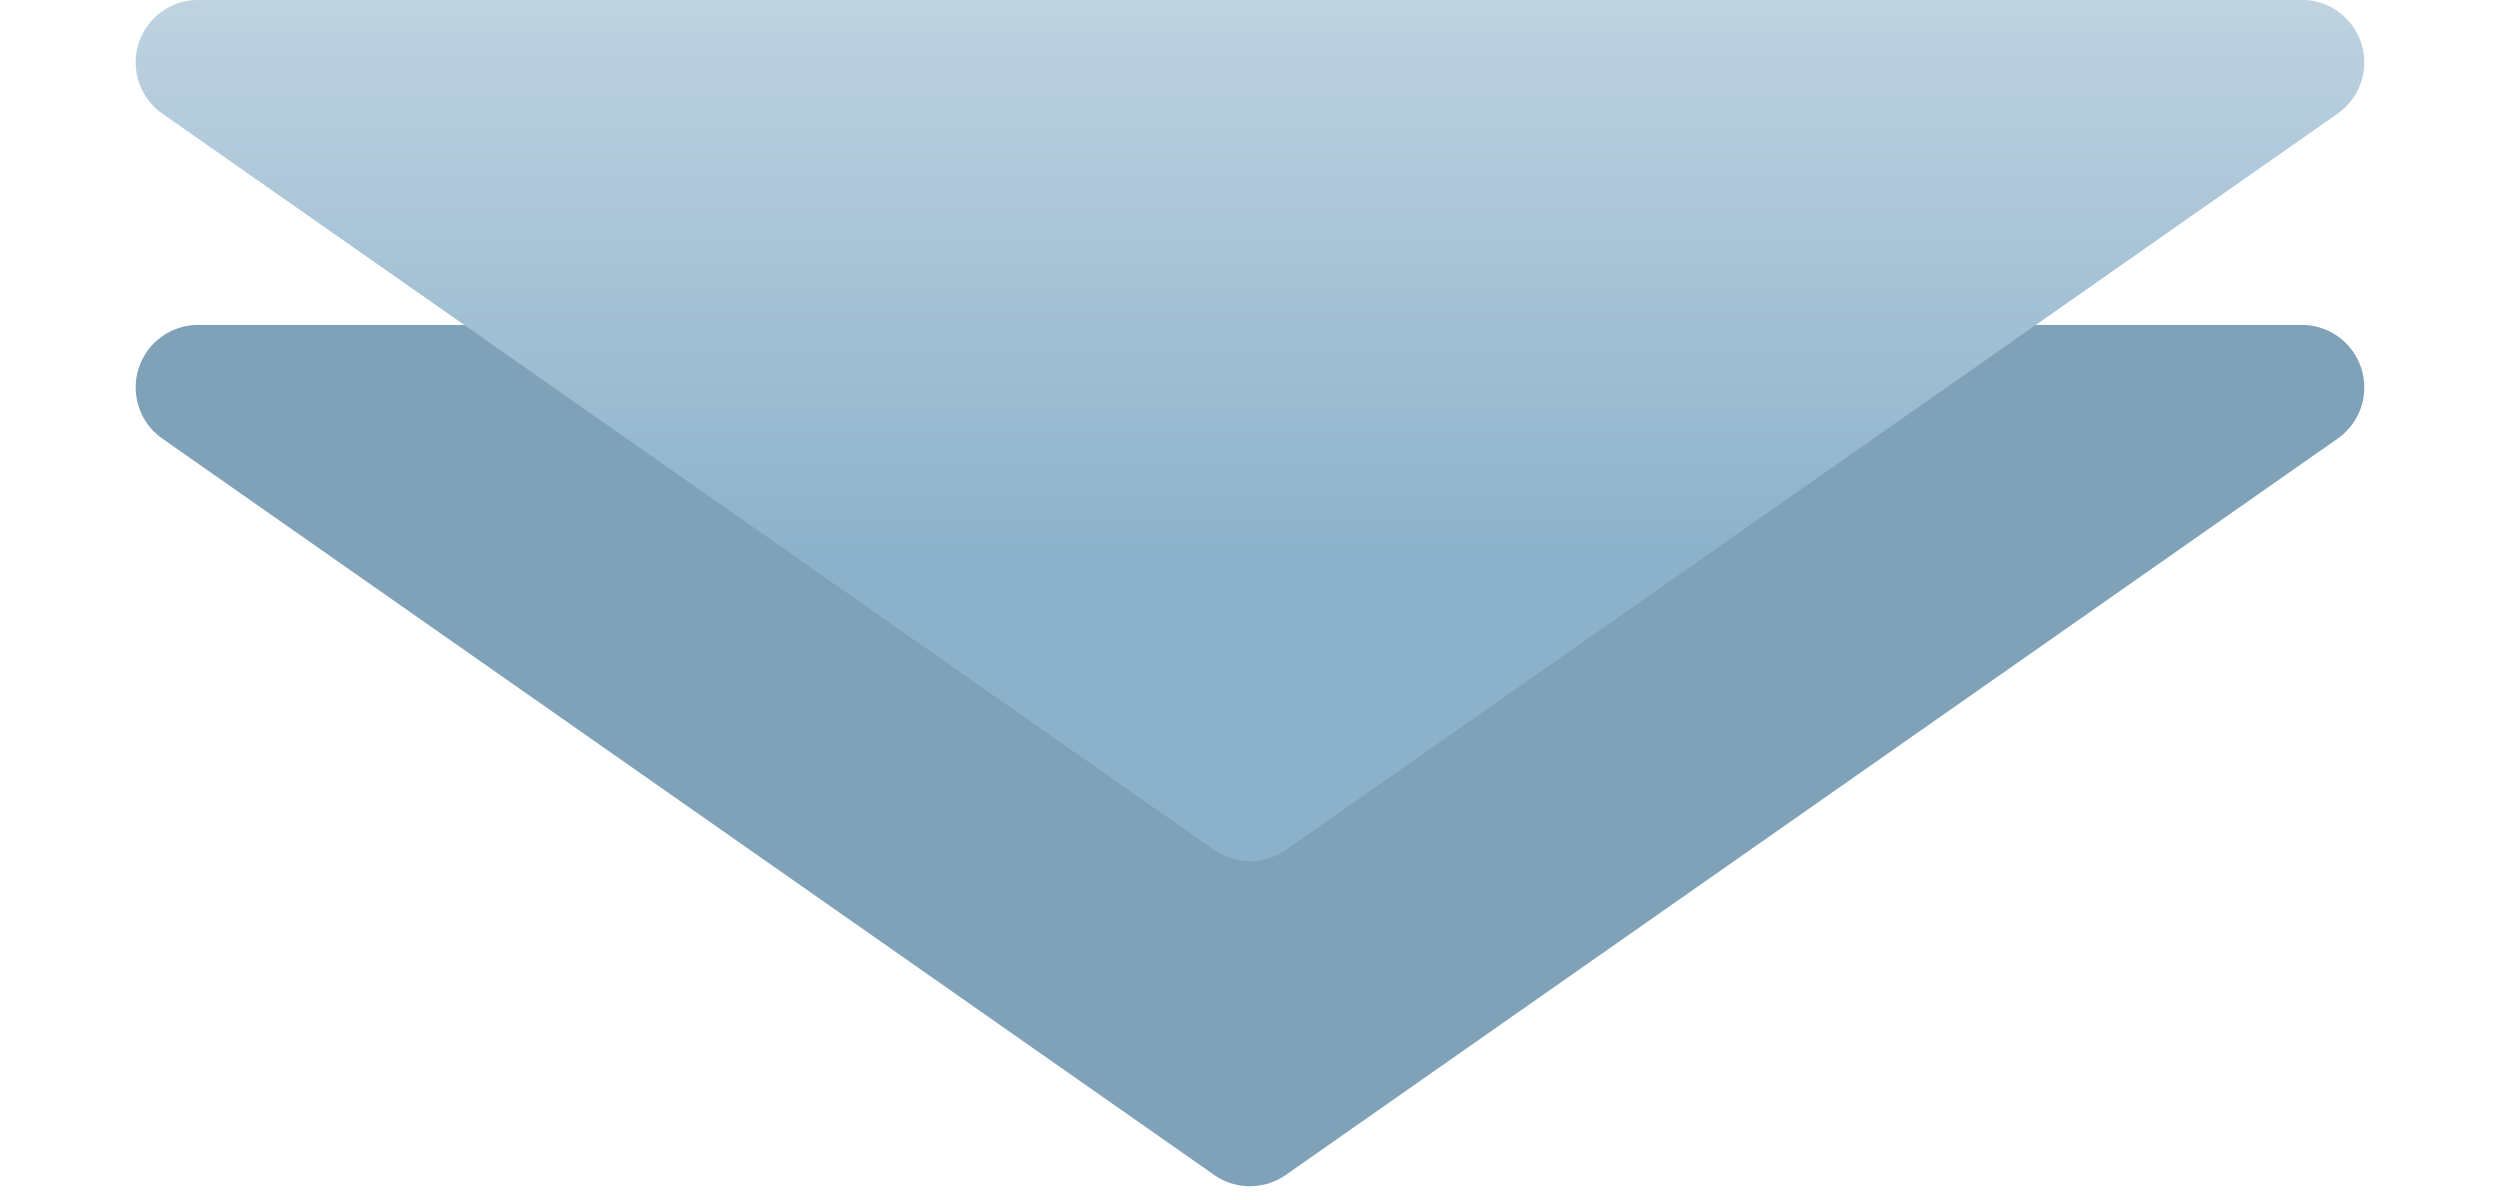 <svg xmlns="http://www.w3.org/2000/svg" xmlns:xlink="http://www.w3.org/1999/xlink" width="200" height="96" viewBox="0 0 200 96">
  <defs>
    <linearGradient id="linear-gradient" x1="0.5" y1="0.349" x2="0.5" y2="1.203" gradientUnits="objectBoundingBox">
      <stop offset="0" stop-color="#8cb2cb"/>
      <stop offset="1" stop-color="#cfdde7"/>
    </linearGradient>
  </defs>
  <g id="down_arrow_bg" transform="translate(-860 -1114)">
    <path id="多角形_1" data-name="多角形 1" d="M97.133,2.007a5,5,0,0,1,5.735,0l84.138,58.9a5,5,0,0,1-2.867,9.1H15.862a5,5,0,0,1-2.867-9.1Z" transform="translate(1060 1210) rotate(180)" fill="#7198b2" opacity="0.9"/>
    <path id="多角形_2" data-name="多角形 2" d="M97.133,2.007a5,5,0,0,1,5.735,0l84.138,58.9a5,5,0,0,1-2.867,9.1H15.862a5,5,0,0,1-2.867-9.1Z" transform="translate(1060 1184) rotate(180)" fill="url(#linear-gradient)"/>
  </g>
</svg>
